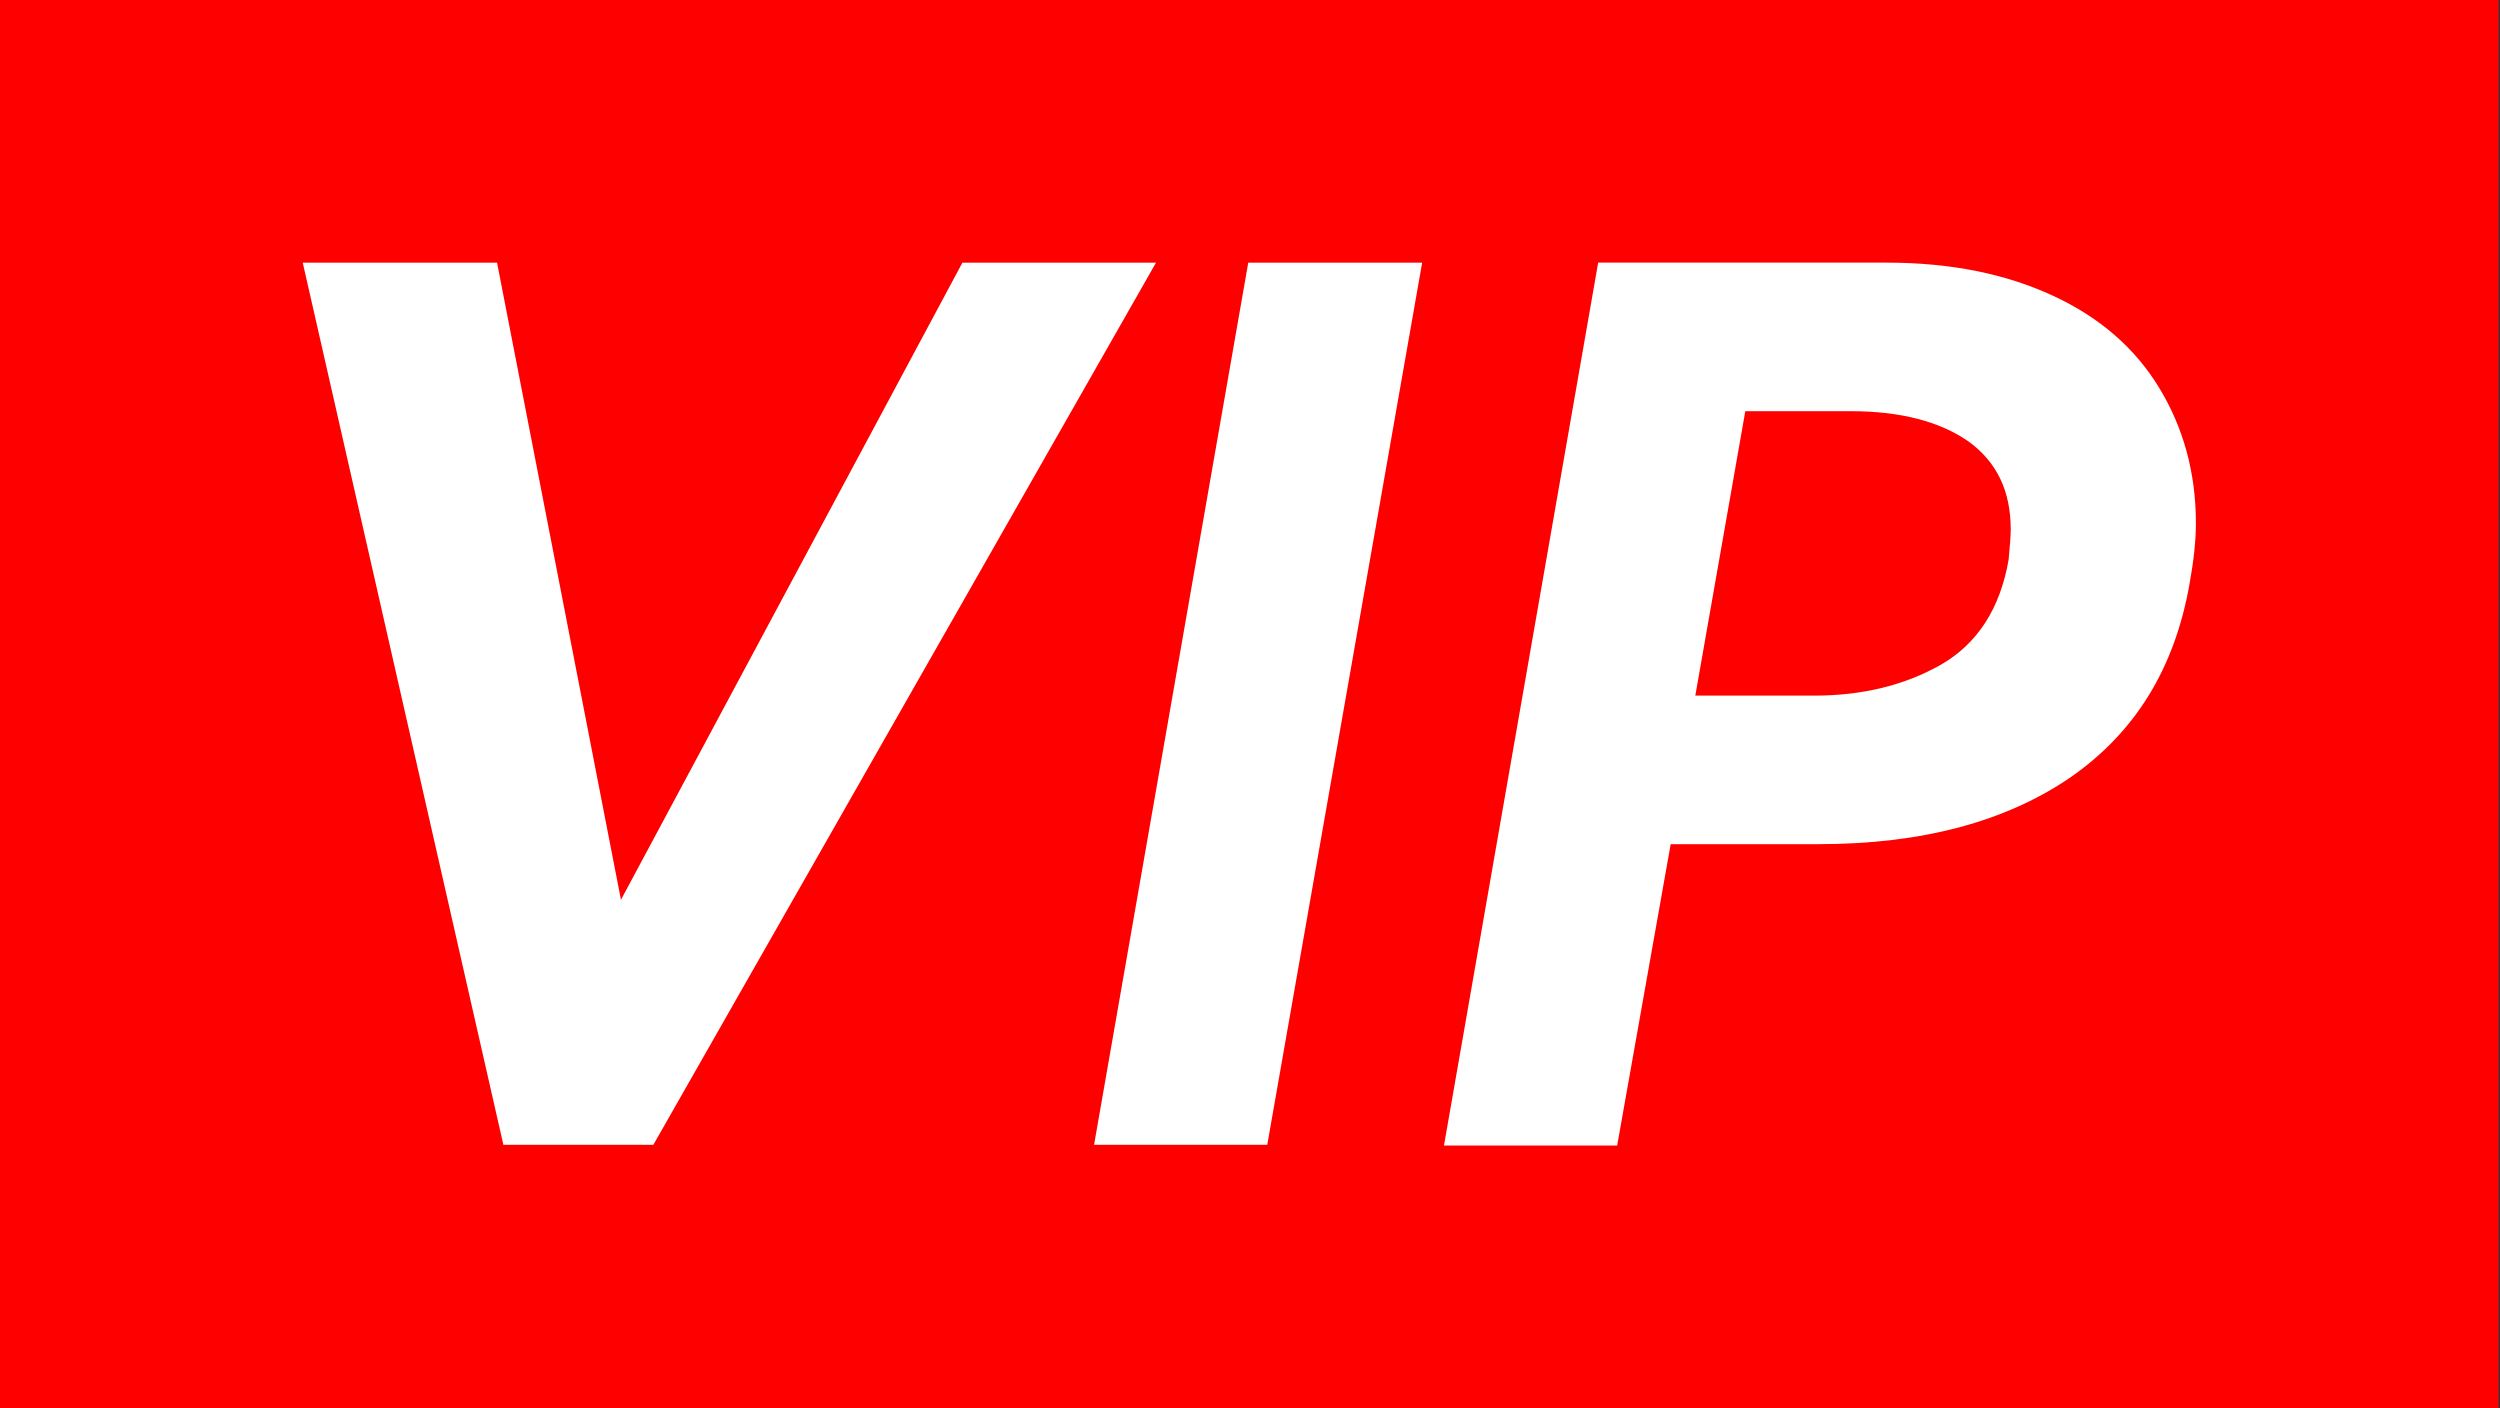 <svg xmlns="http://www.w3.org/2000/svg" viewBox="0 0 909 512"><rect x="0" y="0" width="909" height="512" fill="#333333" stroke="none"/><path fill="red" d="M-.003.011h908.506V511.99H-.003V.011z"/><path fill="#fff" d="m180.726 95.495 45.054 231.671L349.935 95.495h70.397L237.556 416.25H183.03L110.073 95.495h70.653zM460.778 416.25h-62.974l56.062-320.755h63.229L460.778 416.25zM686.049 95.495c23.295 0 43.262 4.096 60.413 12.031s29.951 19.199 38.654 33.534c8.703 14.335 13.312 30.719 13.312 49.15 0 6.399-.768 13.567-2.304 22.015-5.376 30.719-19.711 54.014-43.262 70.397-23.551 16.127-54.014 24.319-91.644 24.319H607.46l-19.455 109.563h-62.973l56.062-321.011H686.05zm44.286 108.027c.512-5.376.768-8.959.768-11.007 0-14.079-5.12-24.575-15.36-31.999-10.24-7.167-24.575-11.007-42.75-11.007h-38.399l-18.176 103.42h43.262c17.663 0 33.023-3.84 46.078-11.263 13.312-7.679 21.503-20.479 24.575-38.143z"/></svg>